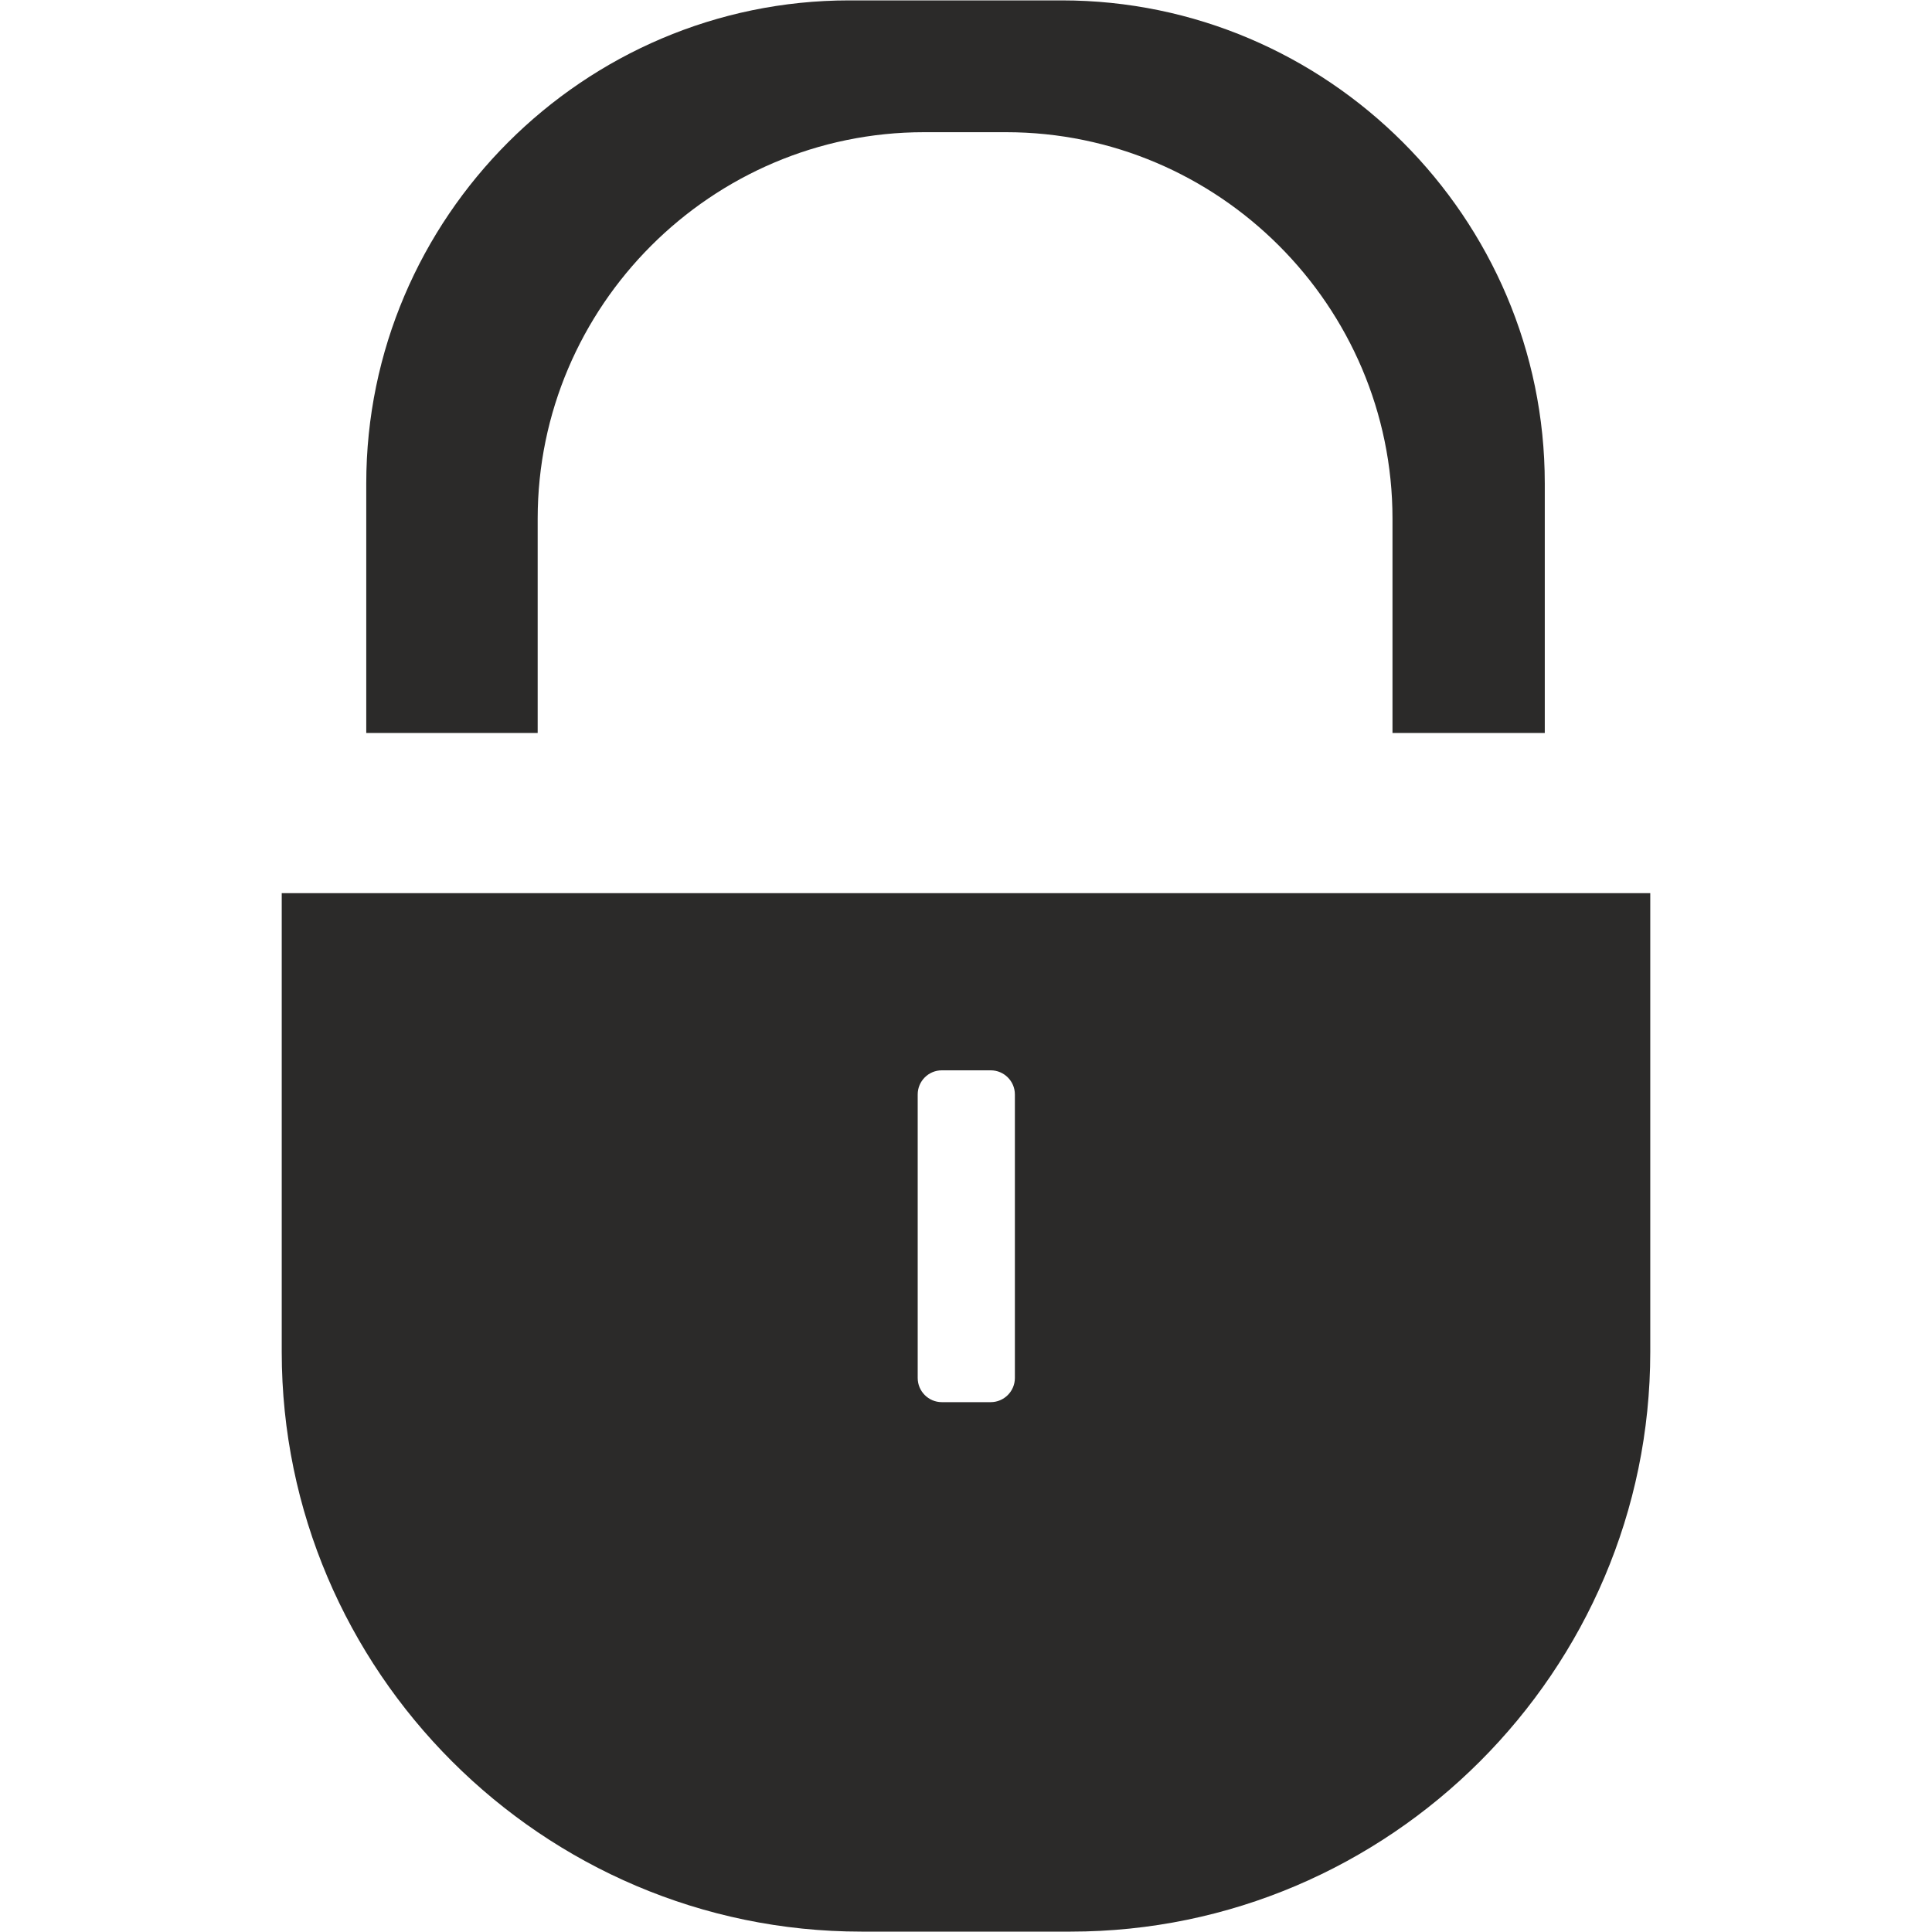 <?xml version="1.0" encoding="UTF-8"?>
<!DOCTYPE svg PUBLIC "-//W3C//DTD SVG 1.1//EN" "http://www.w3.org/Graphics/SVG/1.1/DTD/svg11.dtd">
<!-- Creator: CorelDRAW 2019 (64-Bit) -->
<svg xmlns="http://www.w3.org/2000/svg" xml:space="preserve" width="40px" height="40px" version="1.1" style="shape-rendering:geometricPrecision; text-rendering:geometricPrecision; image-rendering:optimizeQuality; fill-rule:evenodd; clip-rule:evenodd"
viewBox="0 0 40 40"
 xmlns:xlink="http://www.w3.org/1999/xlink">
 <defs>
  <style type="text/css">
   <![CDATA[
    .fil0 {fill:#2B2A29}
   ]]>
  </style>
 </defs>
 <g id="Bezpecnost">
  <path id="telo_x0020_zamku" class="fil0" d="M5.833 18.492l28.334 0 0 9.5c0,6.6 -5.4,12 -12,12l-4.334 0c-6.6,0 -12,-5.4 -12,-12l0 -9.5zm13.666 10.538l1.013 0c0.275,0 0.5,-0.225 0.5,-0.5l0 -5.871c0,-0.275 -0.225,-0.499 -0.5,-0.499l-1.013 0c-0.275,0 -0.499,0.224 -0.499,0.499l0 5.871c0,0.275 0.224,0.5 0.499,0.5z"/>
  <path id="ucho_x0020_zamku" class="fil0" d="M7.583 15.175l3.549 0 0 -4.438c0,-4.401 3.6,-8 8,-8l1.698 0c4.401,0 8,3.599 8,8l0 4.438 3.153 0 0 -5.167c0,-5.5 -4.5,-10 -10,-10l-4.4 0c-5.5,0 -10,4.5 -10,10l0 5.167z"/>
 </g>
</svg>
